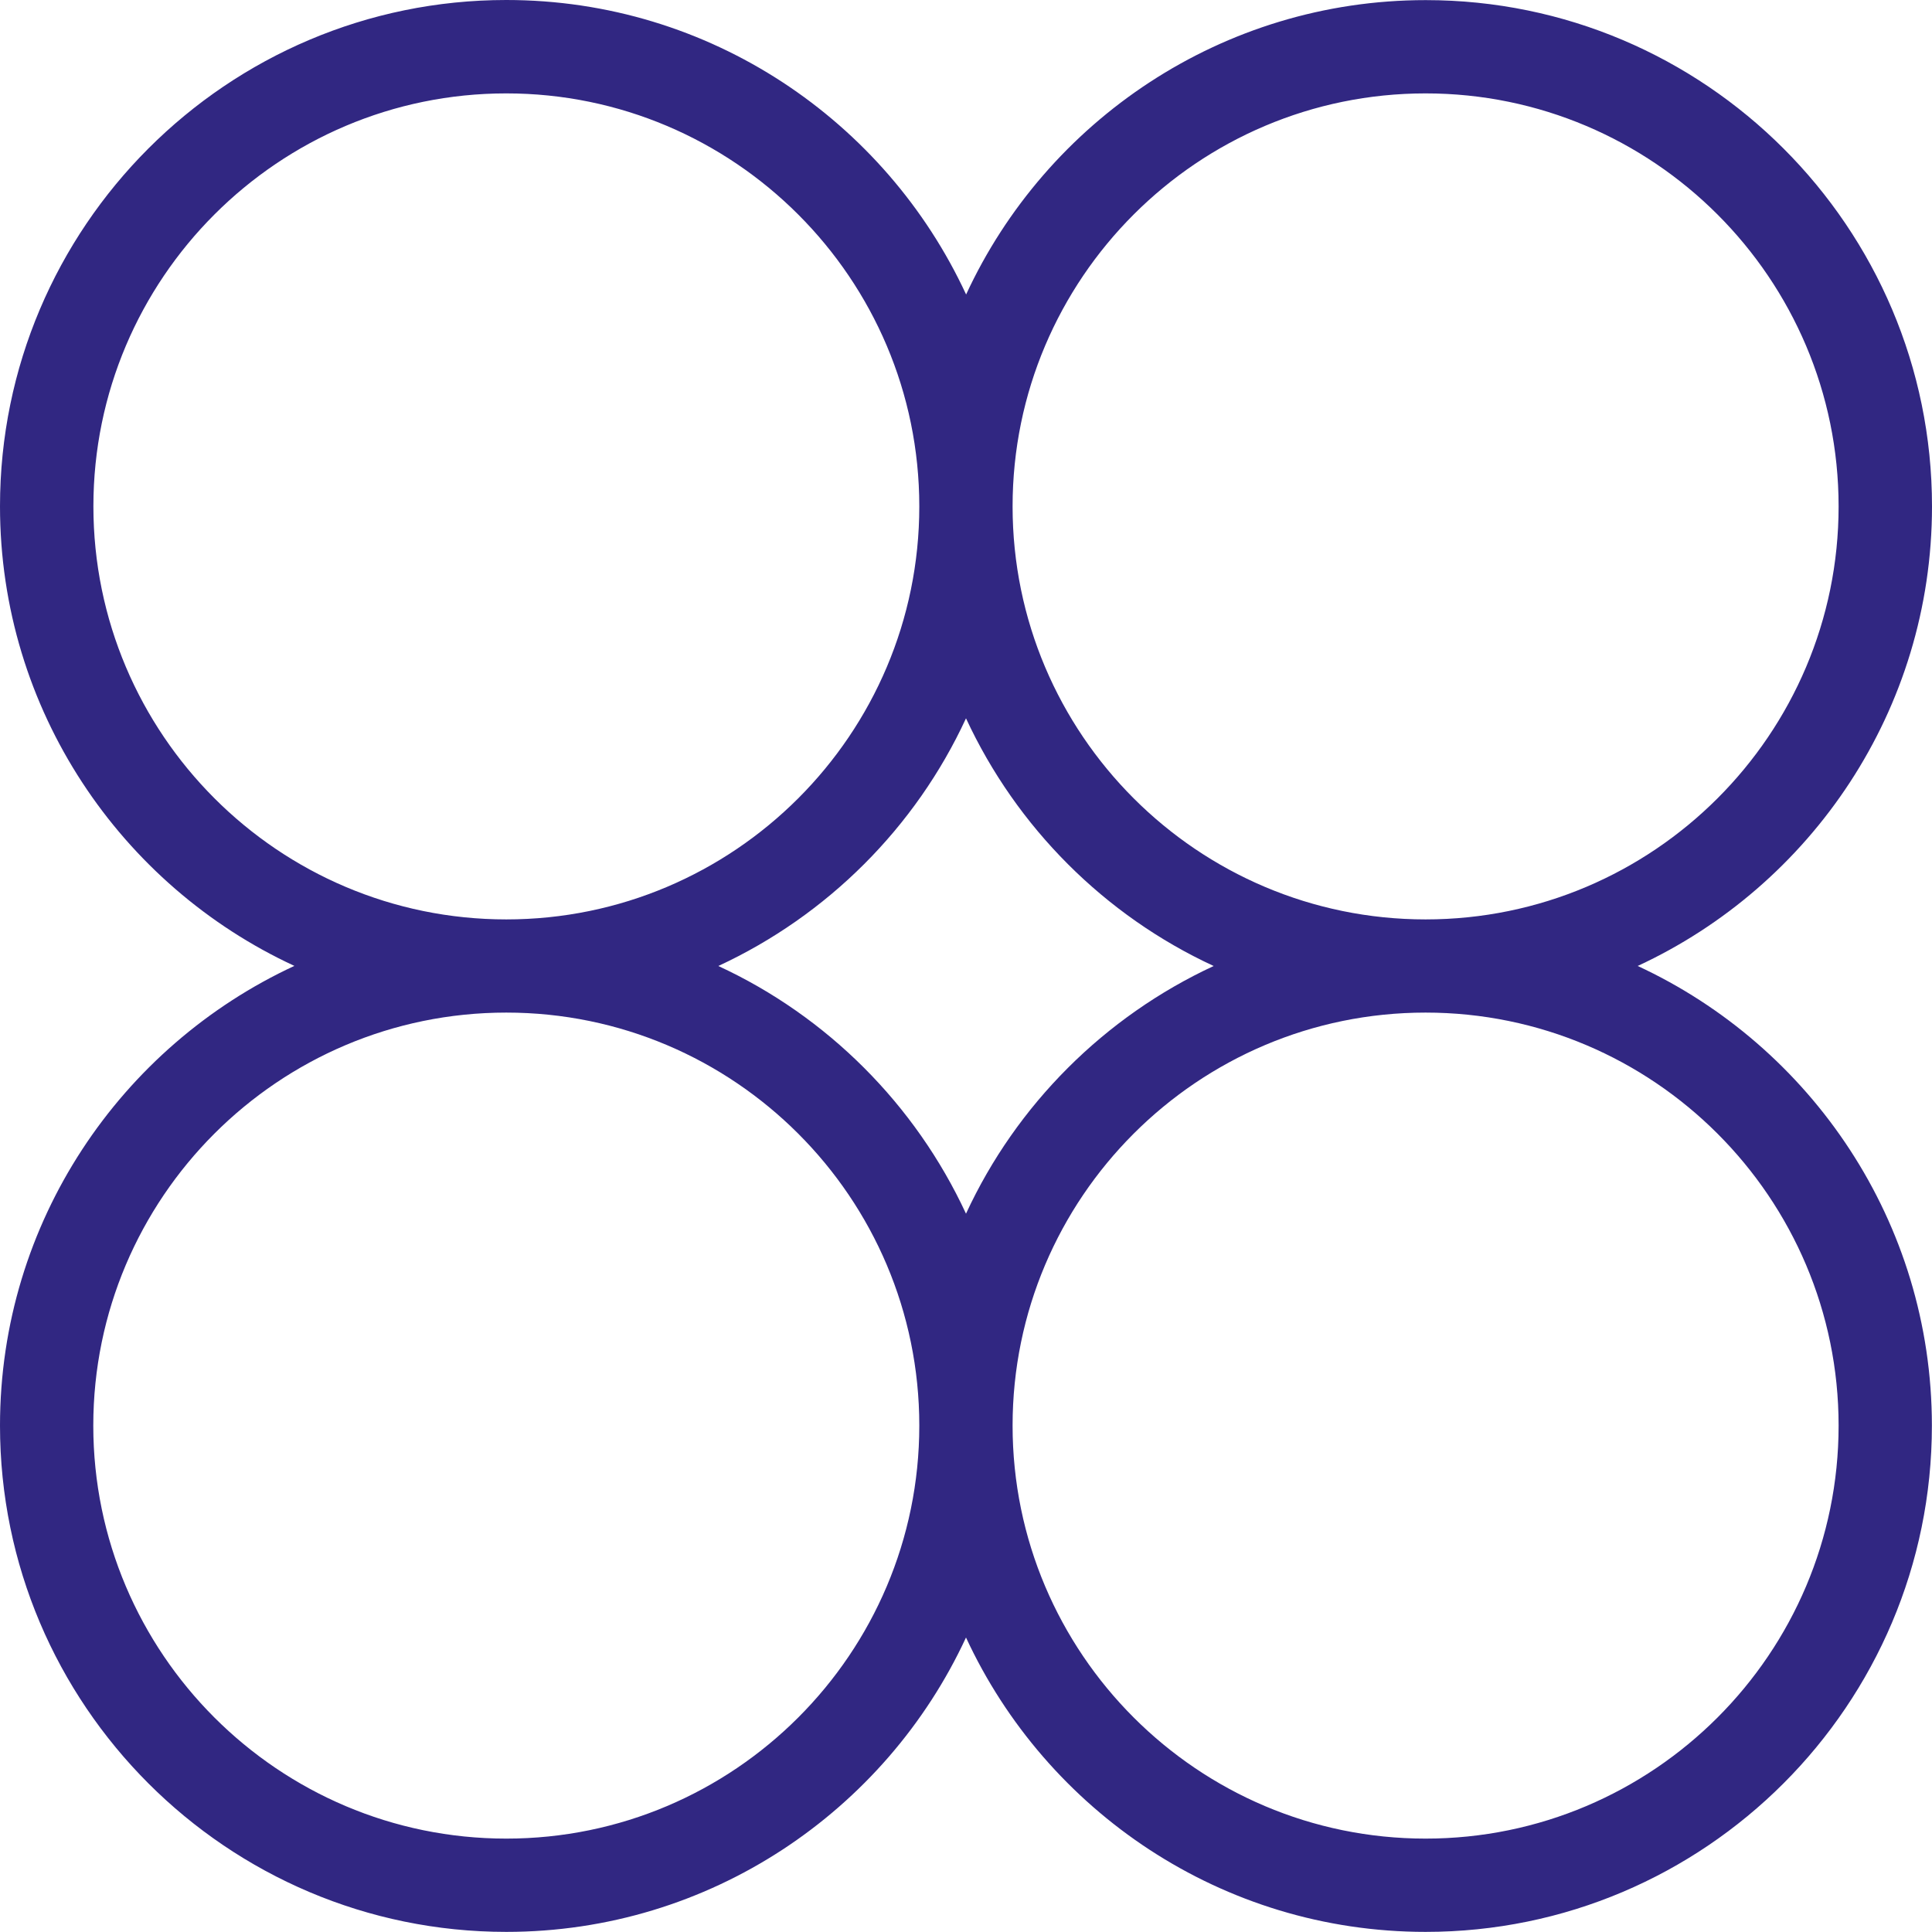 <svg xmlns="http://www.w3.org/2000/svg" width="35" height="35" viewBox="0 0 35 35" fill="none"><g clip-path="url(#clip0_148_2993)"><path d="M29.667 17.5C32.811 16.044 35 12.861 35 9.174C35 4.116 30.886 0.002 25.828 0.002C22.142 0.002 18.956 2.191 17.502 5.335C16.044 2.189 12.861 0 9.172 0C4.114 0 0 4.114 0 9.172C0 12.858 2.189 16.044 5.333 17.498C2.189 18.956 0 22.139 0 25.826C0 30.884 4.114 34.998 9.172 34.998C12.858 34.998 16.044 32.809 17.5 29.665C18.956 32.809 22.139 34.998 25.826 34.998C30.884 34.998 34.998 30.884 34.998 25.826C34.998 22.139 32.809 18.954 29.665 17.498L29.667 17.5ZM25.826 1.692C29.951 1.692 33.308 5.047 33.308 9.174C33.308 13.301 29.953 16.656 25.826 16.656C21.699 16.656 18.344 13.301 18.344 9.174C18.344 5.047 21.701 1.692 25.826 1.692ZM21.987 17.5C20.012 18.416 18.413 20.012 17.5 21.987C16.584 20.012 14.989 18.413 13.013 17.5C14.989 16.584 16.587 14.989 17.5 13.013C18.416 14.989 20.012 16.587 21.987 17.5ZM1.692 9.172C1.692 5.047 5.047 1.692 9.172 1.692C13.297 1.692 16.654 5.047 16.654 9.174C16.654 13.301 13.299 16.656 9.172 16.656C5.045 16.656 1.692 13.299 1.692 9.172ZM9.172 33.308C5.047 33.308 1.69 29.953 1.69 25.826C1.69 21.699 5.045 18.344 9.172 18.344C13.299 18.344 16.654 21.699 16.654 25.826C16.654 29.953 13.299 33.308 9.172 33.308ZM25.826 33.308C21.701 33.308 18.344 29.953 18.344 25.826C18.344 21.699 21.699 18.344 25.826 18.344C29.953 18.344 33.308 21.699 33.308 25.826C33.308 29.953 29.953 33.308 25.826 33.308Z" fill="#312782"></path></g><defs><clipPath id="clip0_148_2993"><rect width="35" height="35" fill="white"></rect></clipPath></defs></svg>